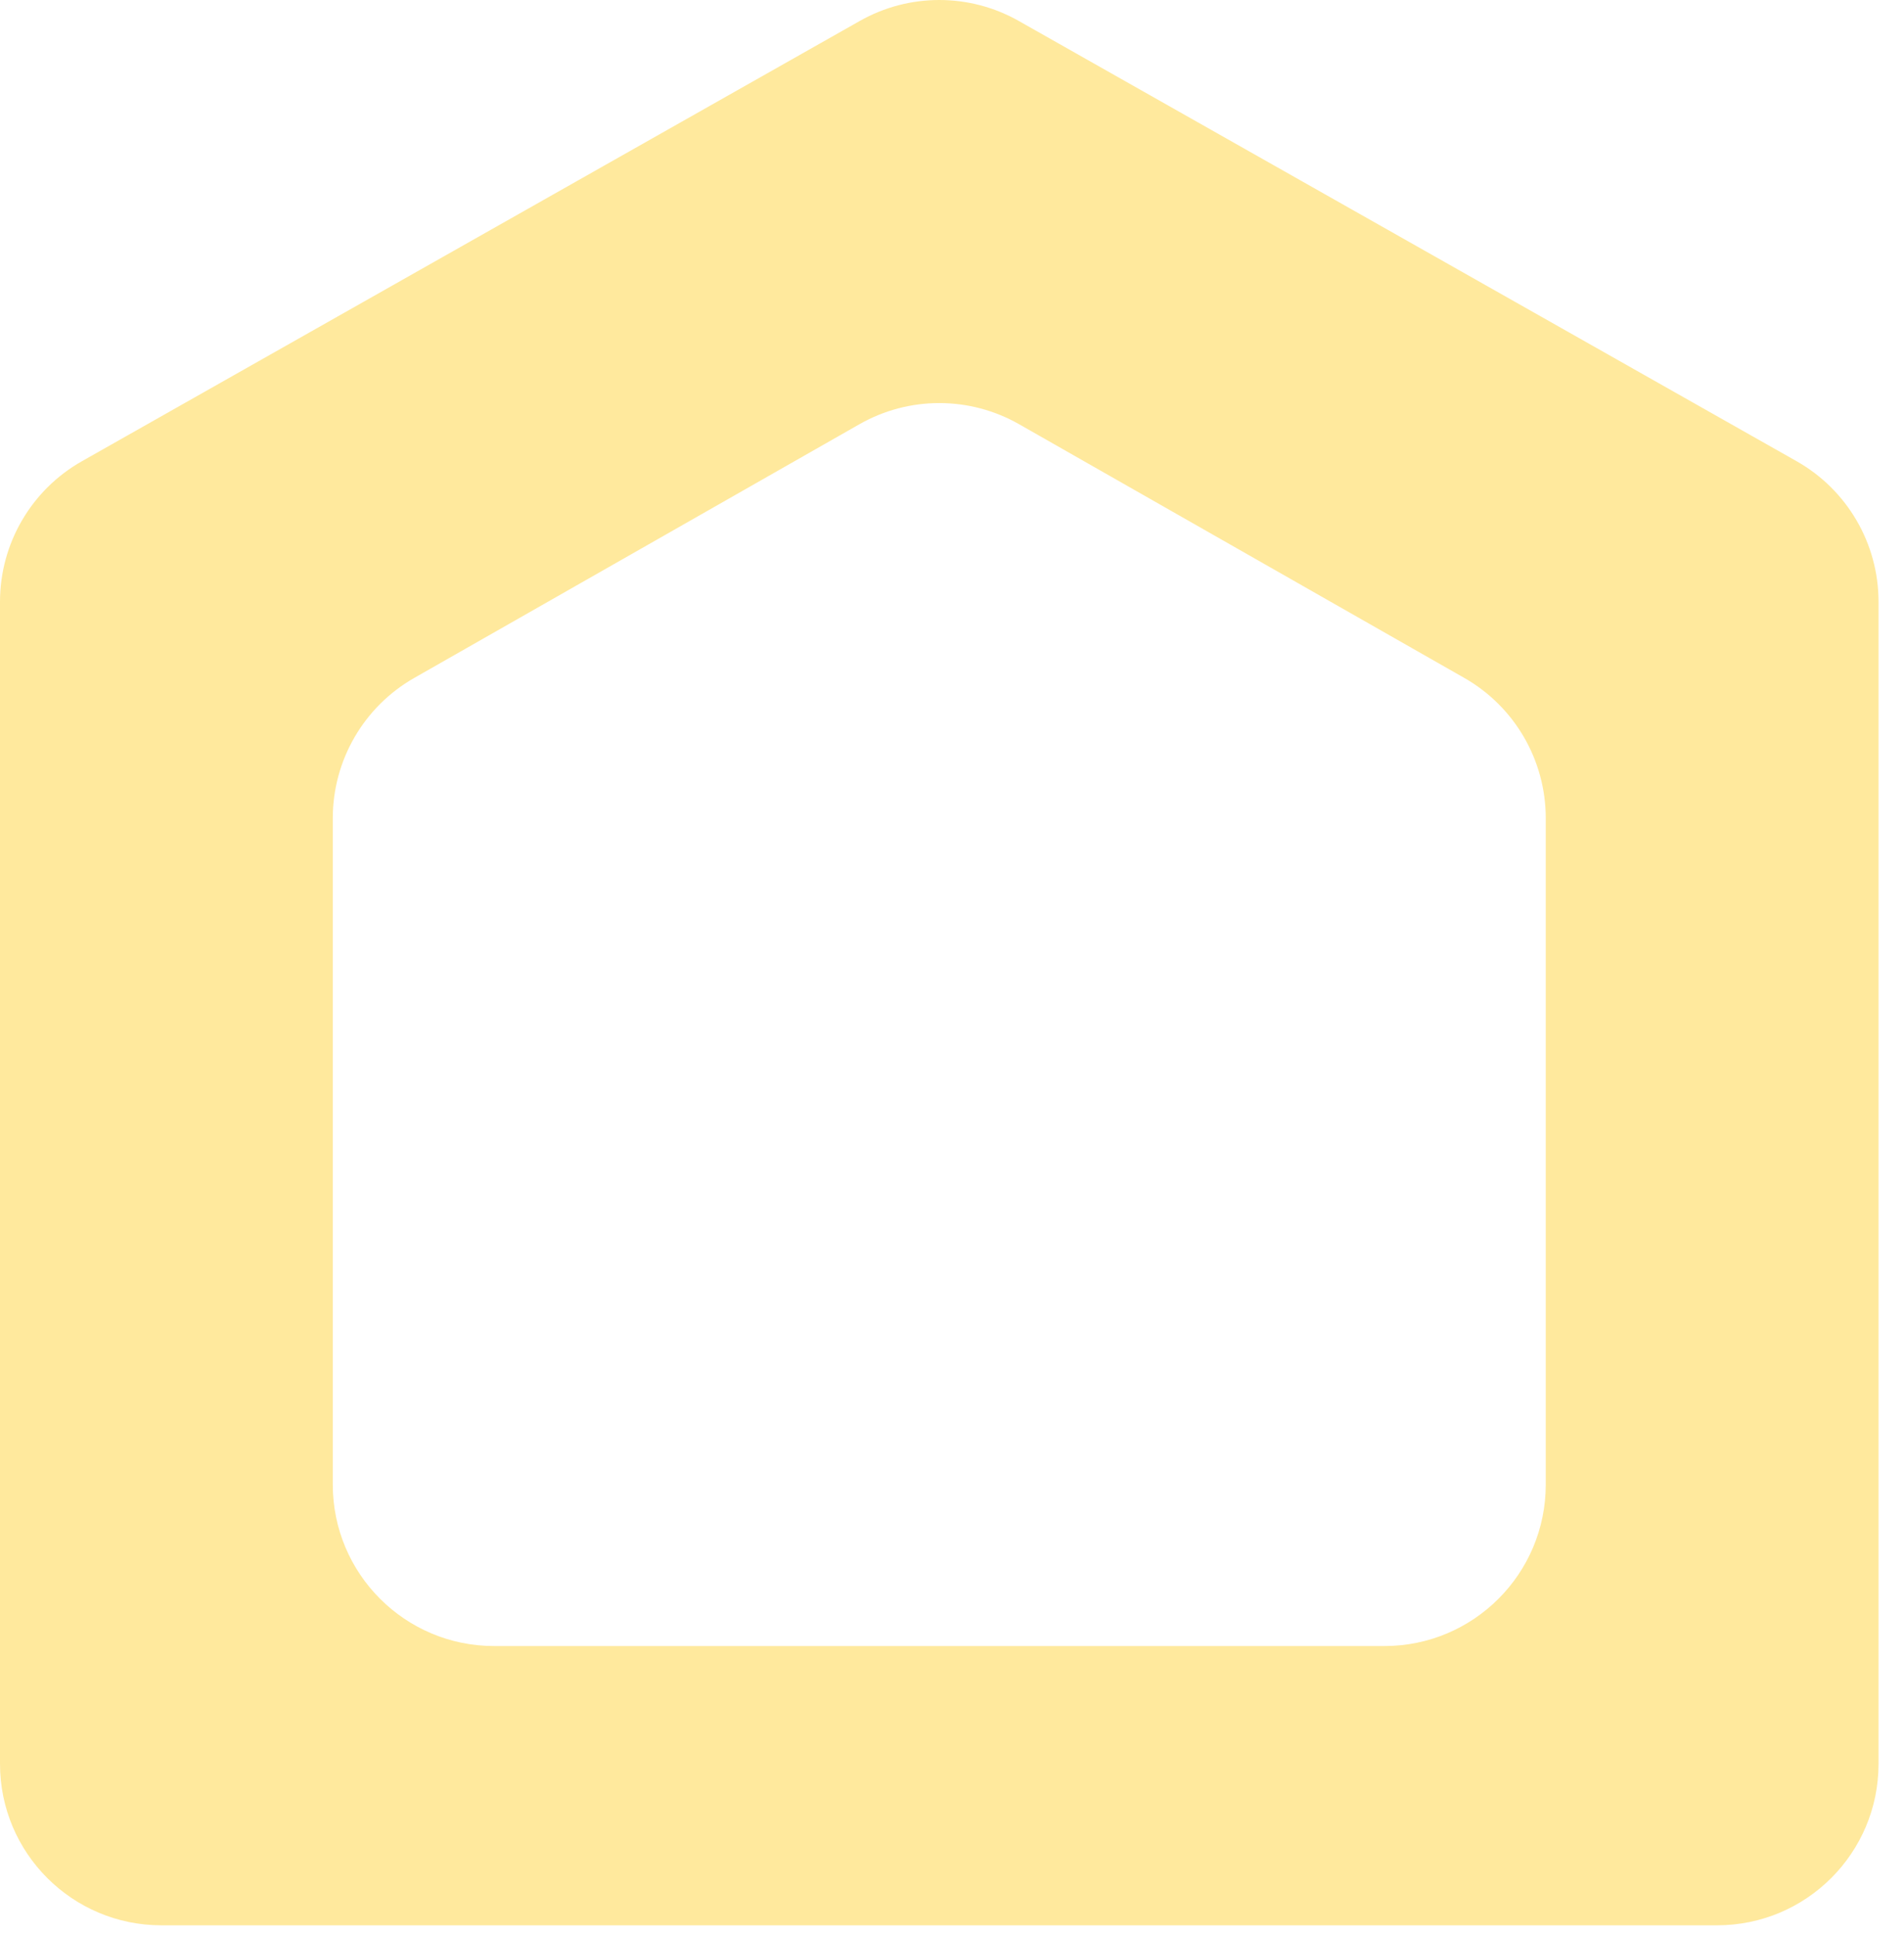 <?xml version="1.0" encoding="UTF-8"?> <svg xmlns="http://www.w3.org/2000/svg" width="59" height="60" viewBox="0 0 59 60" fill="none"><path d="M26.644 0.648C28.171 -0.216 30.04 -0.216 31.567 0.648L55.673 14.285C57.241 15.172 58.211 16.835 58.211 18.637V54.629C58.211 57.39 55.972 59.628 53.211 59.629H5C2.239 59.629 0 57.39 0 54.629V18.637C0 16.835 0.97 15.172 2.538 14.285L26.644 0.648ZM31.58 13.139C30.046 12.265 28.165 12.265 26.631 13.139L12.837 20.996C11.276 21.885 10.312 23.544 10.312 25.34V45.98C10.312 48.741 12.55 50.98 15.312 50.98H42.899C45.661 50.98 47.899 48.741 47.899 45.98V25.34C47.899 23.544 46.935 21.885 45.374 20.996L31.58 13.139Z" fill="#FFC80B" fill-opacity="0.4"></path></svg> 